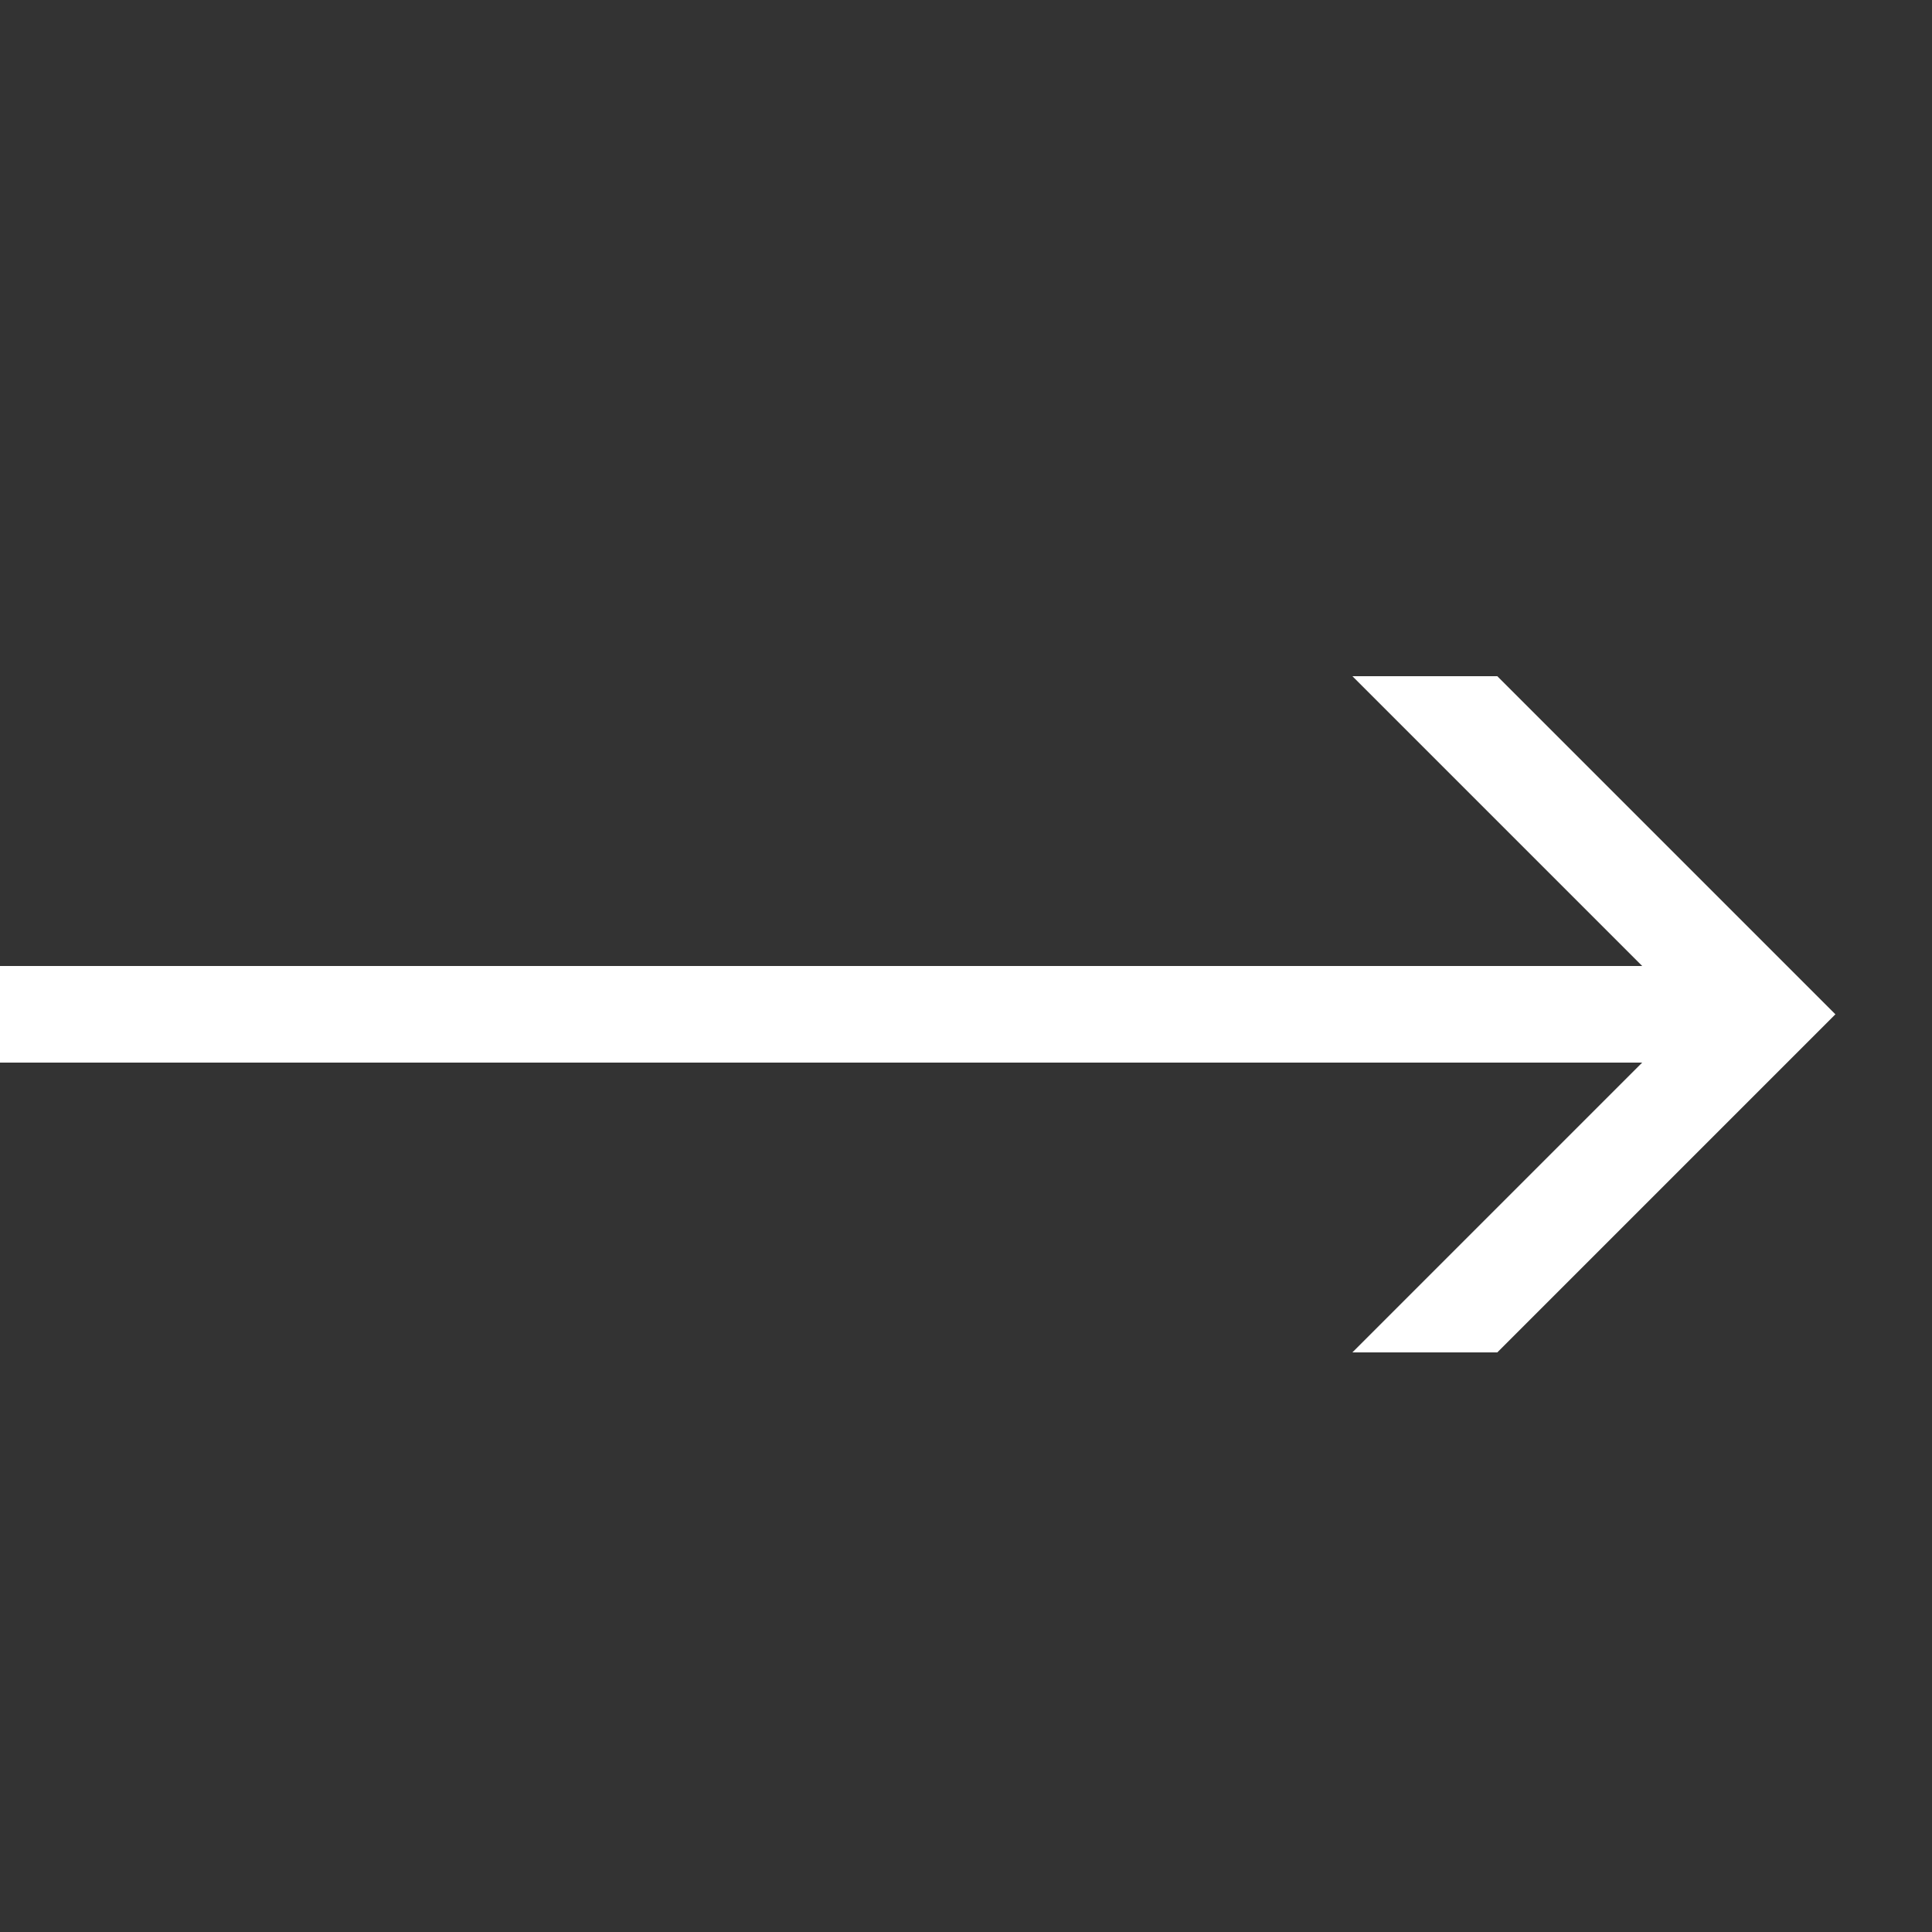 <?xml version="1.0" ?><svg width="20px" height="20px" viewBox="0 0 20 20" version="1.1" xmlns="http://www.w3.org/2000/svg"><rect x="0" y="0" width="20" height="20" fill="#333333" stroke="none"/><g id="layer1"><path d="M 14 7 L 17 10 L 0 10 L 0 11 L 17 11 L 14 14 L 15.5 14 L 19 10.5 L 15.5 7 L 14 7 z " style="fill:#fff; fill-opacity:1; stroke:none; stroke-width:0px;"/></g></svg>